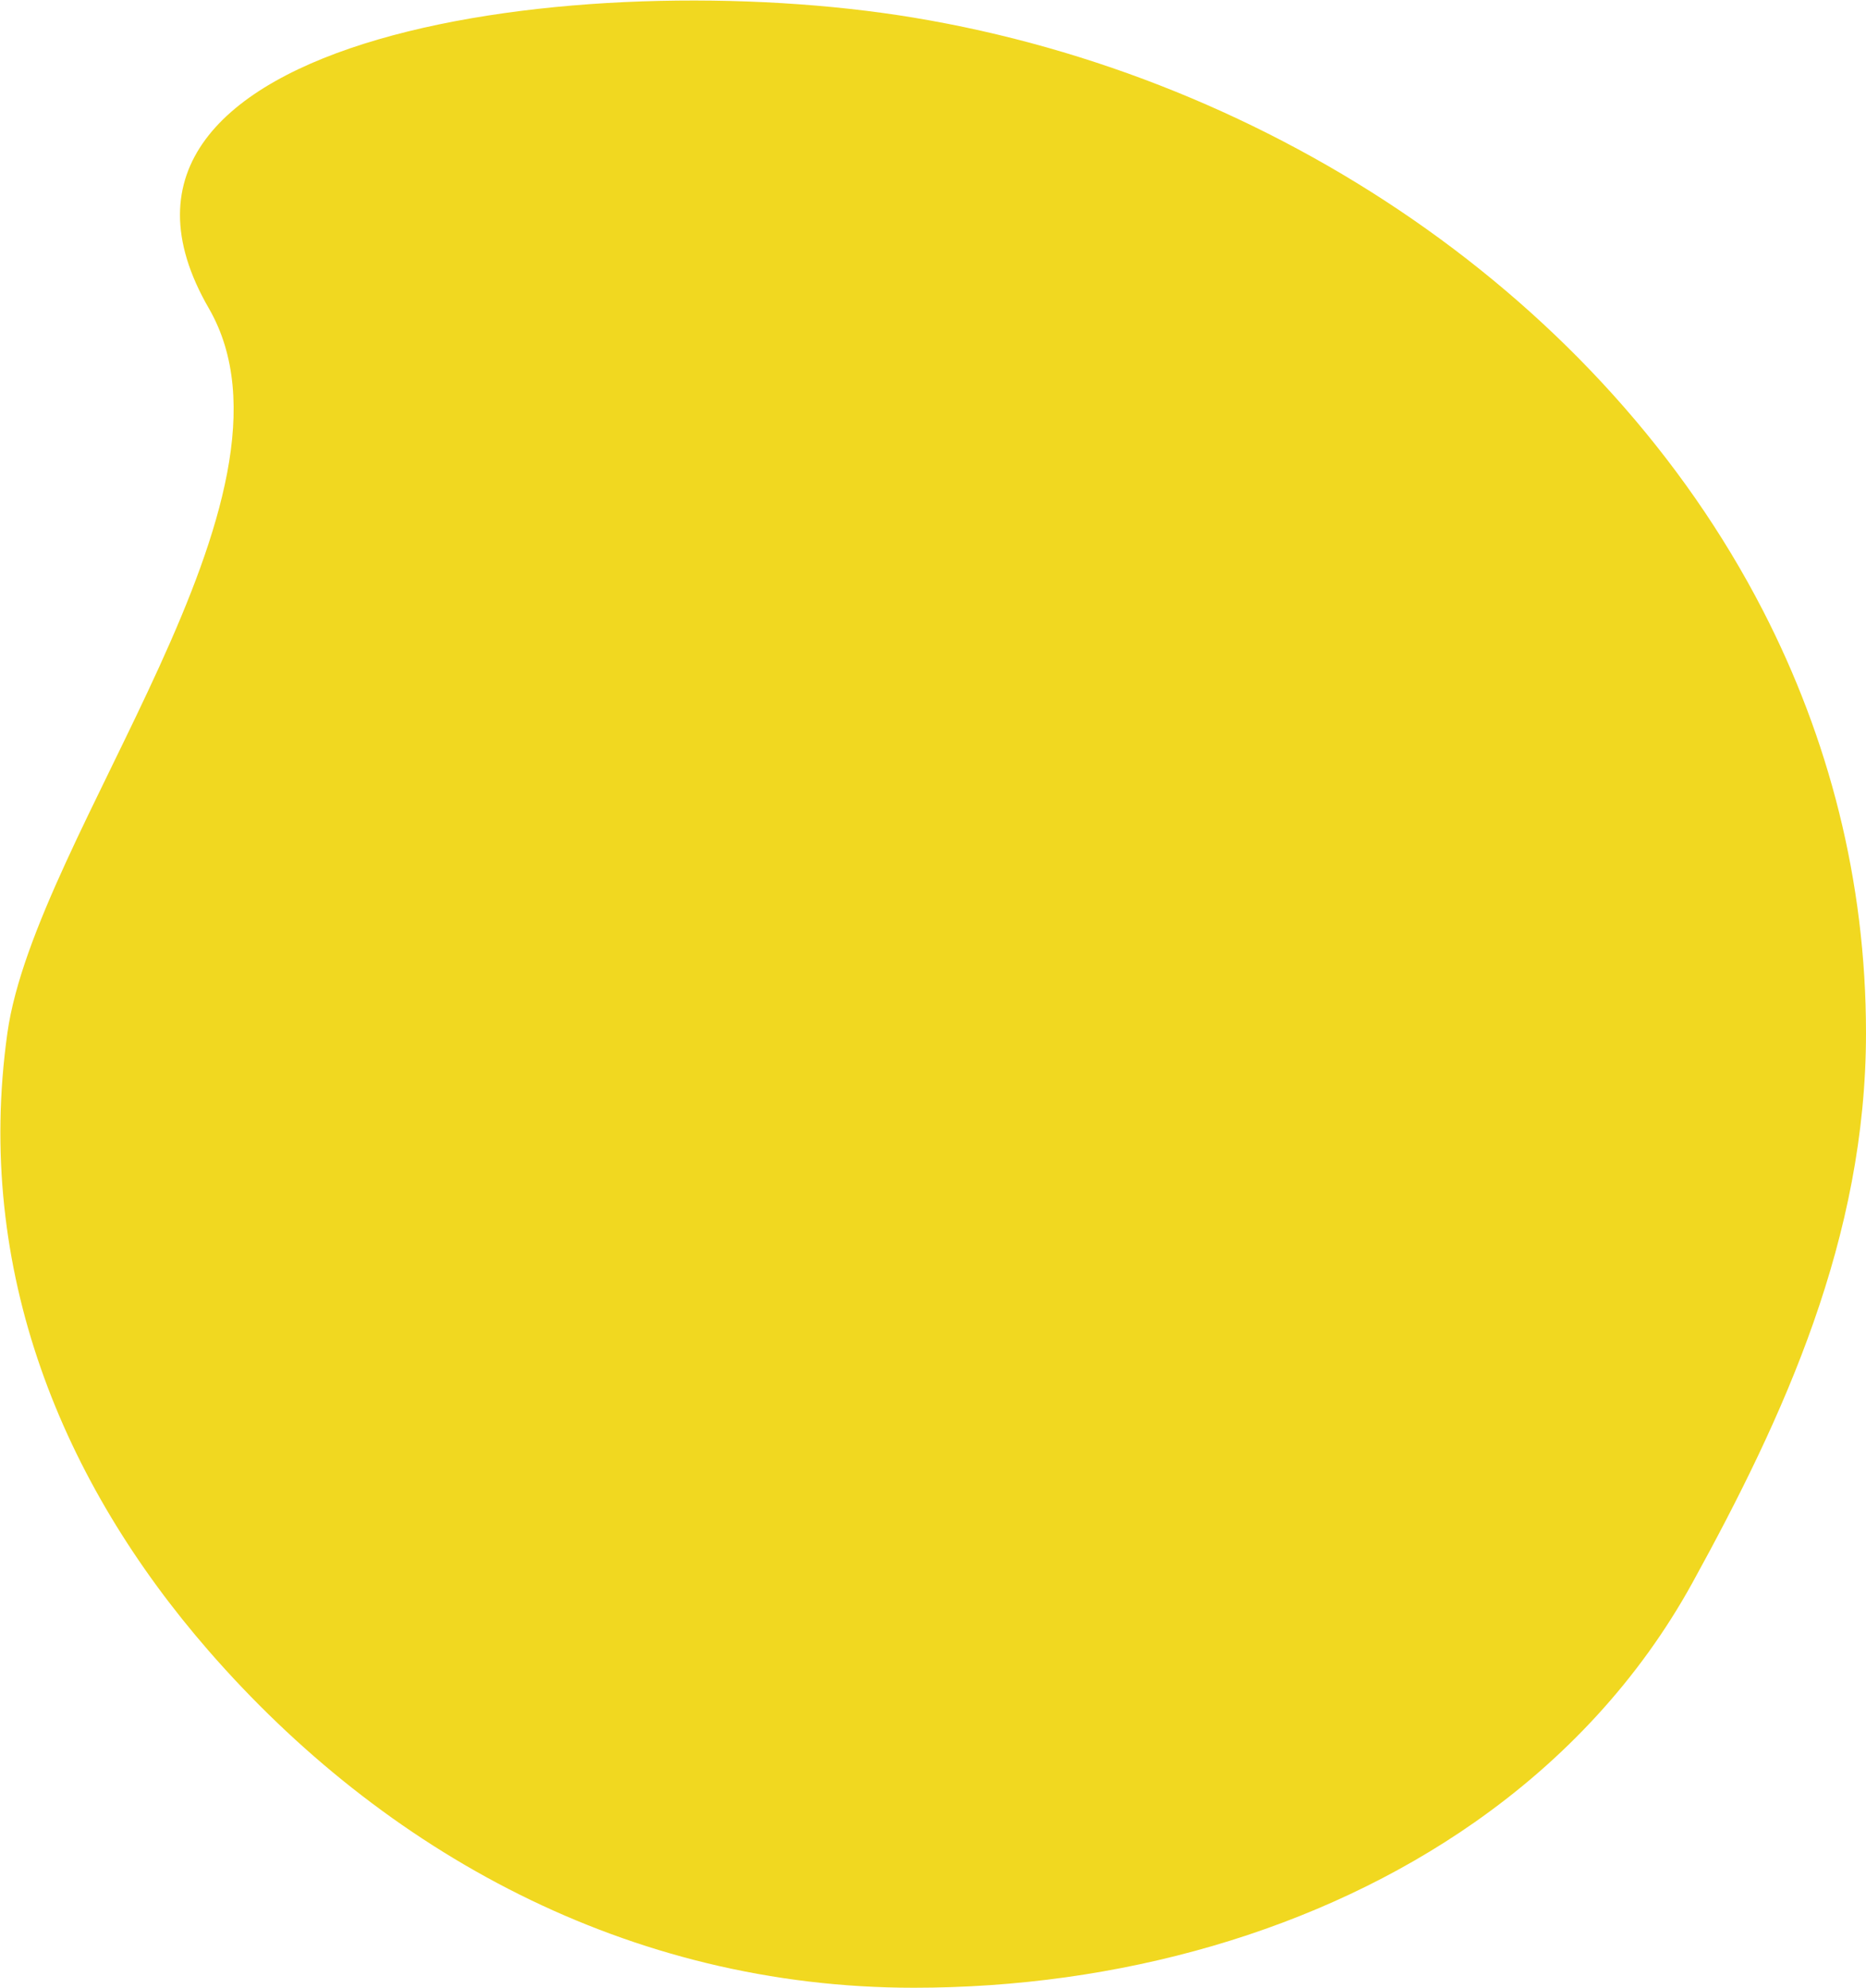 <?xml version="1.0" encoding="UTF-8"?>
<svg width="634px" height="675px" viewBox="0 0 634 675" version="1.1" xmlns="http://www.w3.org/2000/svg" xmlns:xlink="http://www.w3.org/1999/xlink">
    <title>Oval</title>
    <g id="Page-2" stroke="none" stroke-width="1" fill="none" fill-rule="evenodd">
        <path d="M310.5,675 C380.009,675 447.952,655.938 501.013,618.818 C531.407,597.555 556.918,570.368 575.043,537.444 C606.173,480.899 634,420.286 634,350.795 C634,298.963 621.279,250.632 599.038,207.429 C544.447,101.386 432.497,26.231 310.5,6 C198.423,-12.586 16.993,11.443 70.943,104.68 C107.921,168.585 12.001,283.143 2.509,350.795 C-8.817,431.512 21.288,503.649 70.943,560.637 C130.245,628.696 213.258,675 310.5,675 Z" id="Oval" fill="#F1D820"></path>
    </g>
</svg>